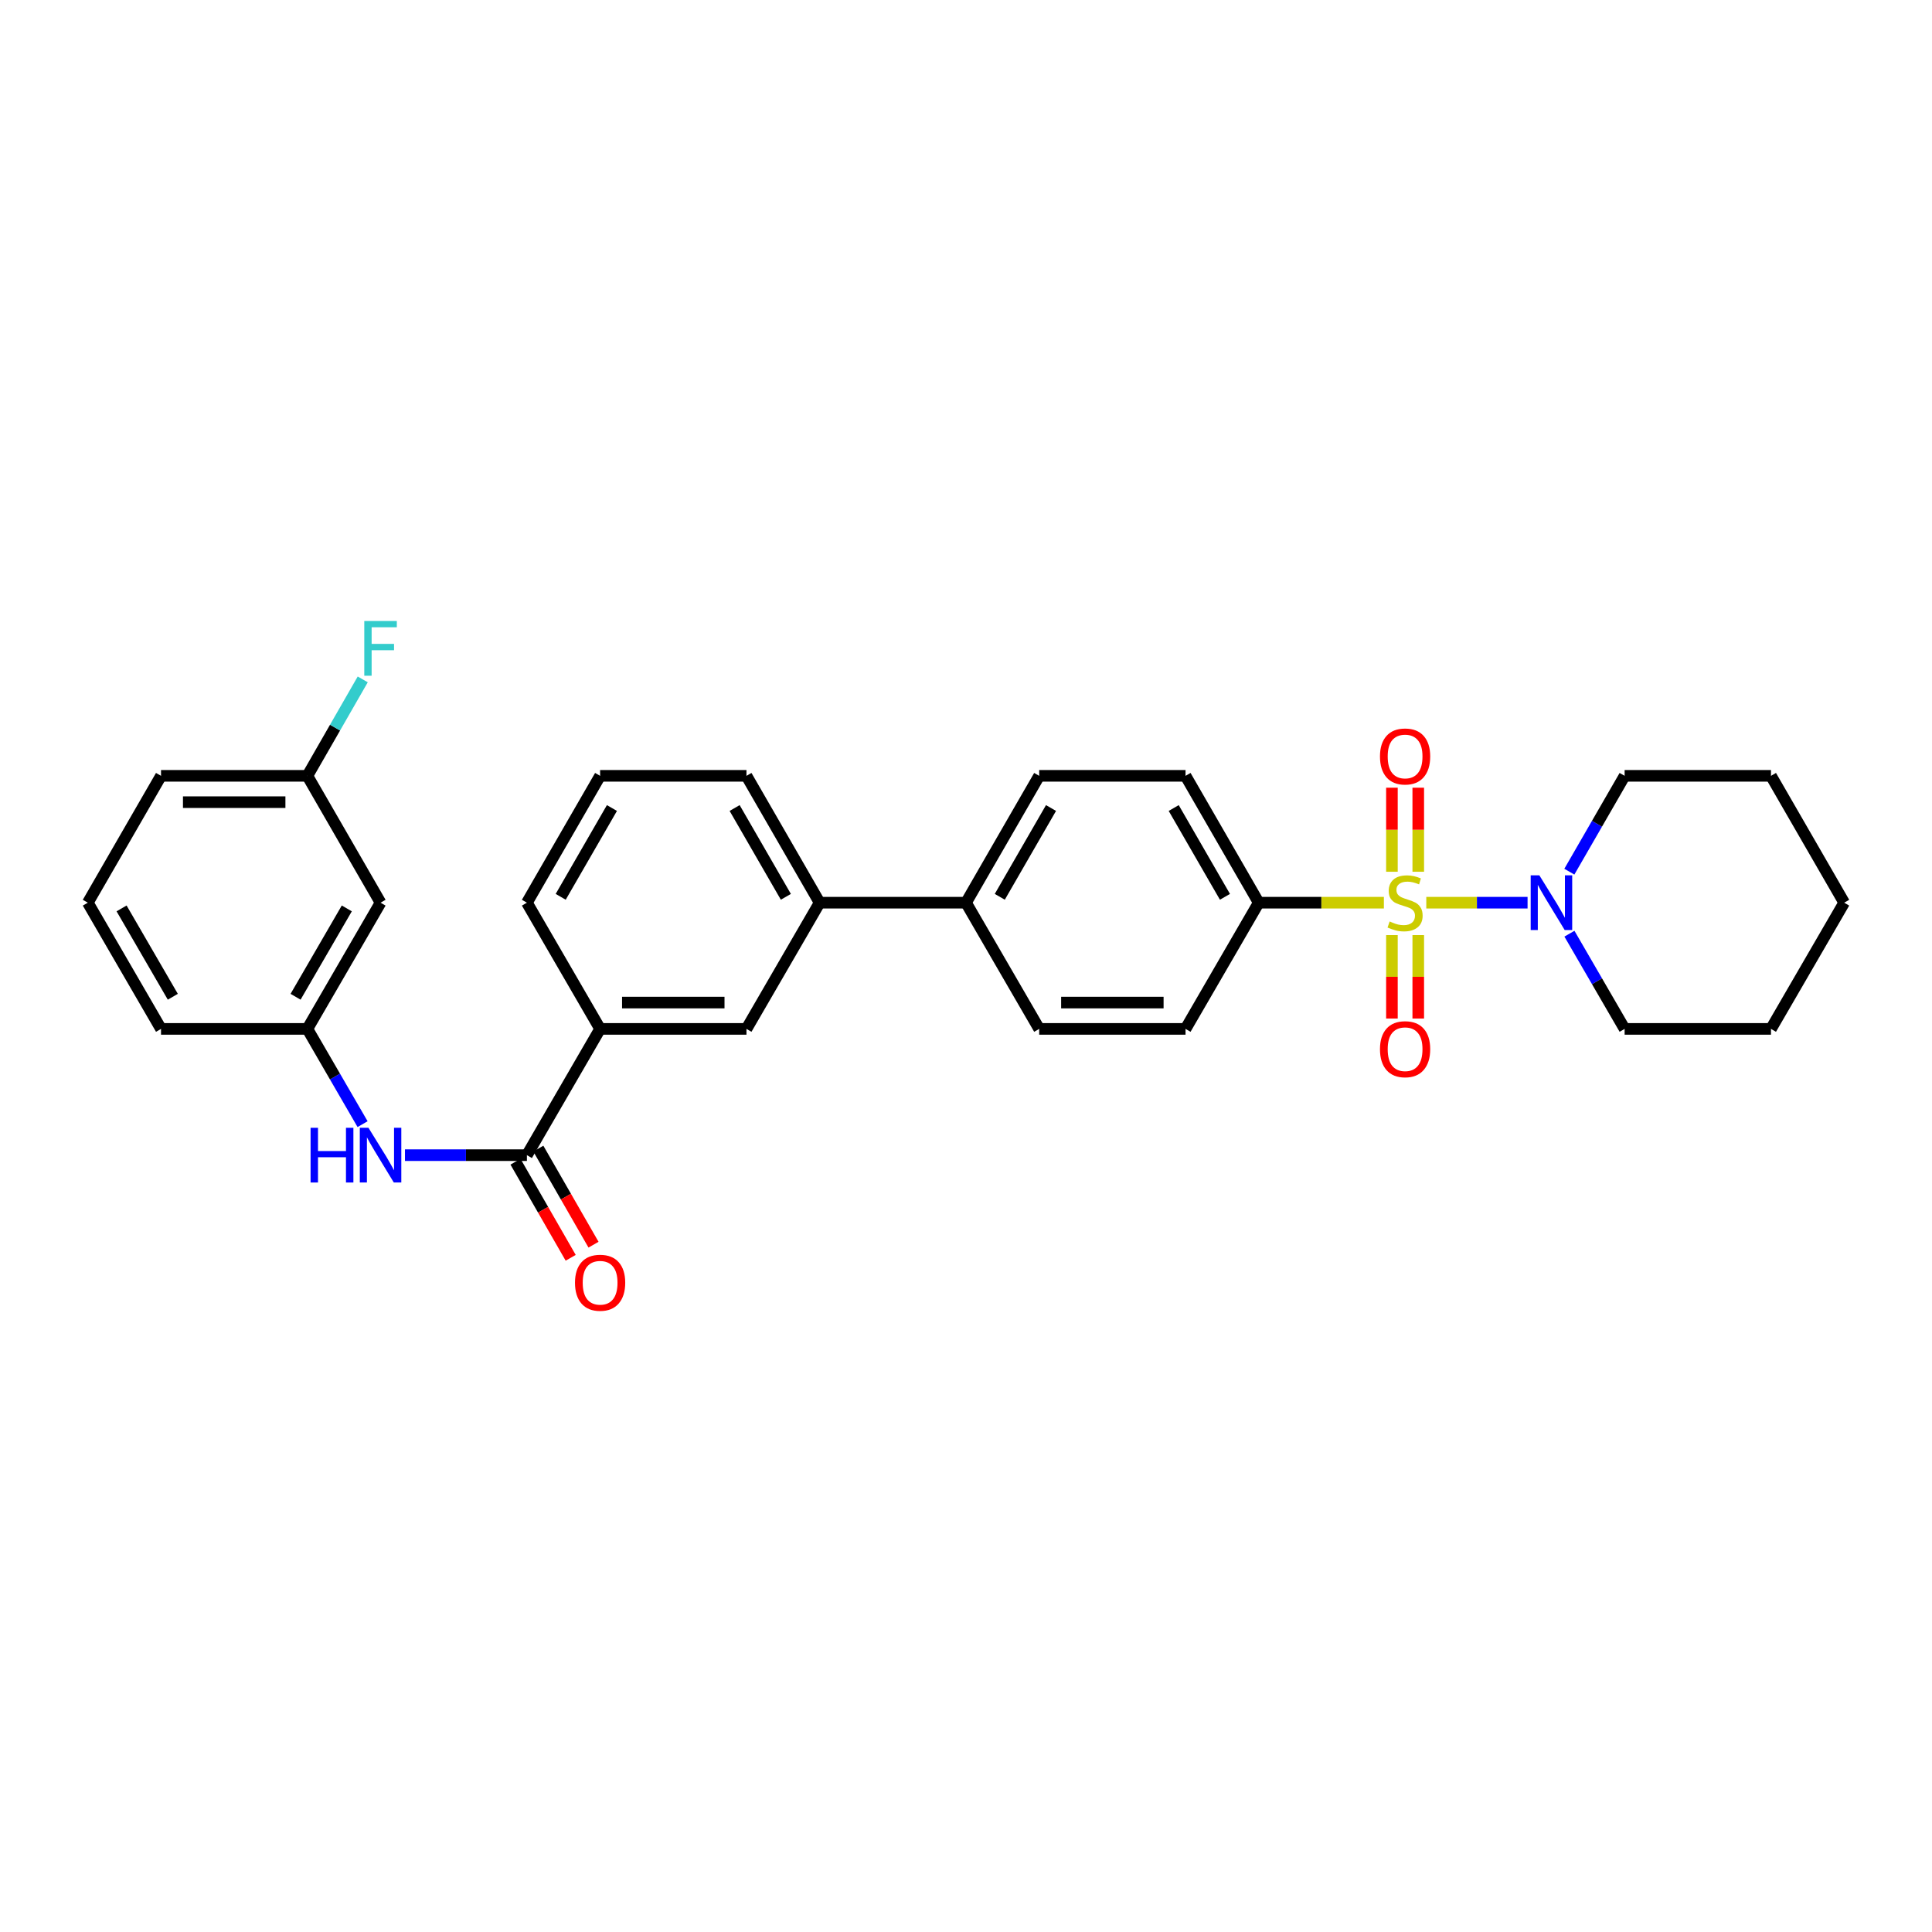 <?xml version='1.0' encoding='iso-8859-1'?>
<svg version='1.1' baseProfile='full'
              xmlns='http://www.w3.org/2000/svg'
                      xmlns:rdkit='http://www.rdkit.org/xml'
                      xmlns:xlink='http://www.w3.org/1999/xlink'
                  xml:space='preserve'
width='1000px' height='1000px' viewBox='0 0 1000 1000'>
<!-- END OF HEADER -->
<rect style='opacity:1.0;fill:#FFFFFF;stroke:none' width='1000' height='1000' x='0' y='0'> </rect>
<path class='bond-0' d='M 738.247,467.231 L 764.456,467.231' style='fill:none;fill-rule:evenodd;stroke:#CCCC00;stroke-width:6px;stroke-linecap:butt;stroke-linejoin:miter;stroke-opacity:1' />
<path class='bond-0' d='M 764.456,467.231 L 790.666,467.231' style='fill:none;fill-rule:evenodd;stroke:#0000FF;stroke-width:6px;stroke-linecap:butt;stroke-linejoin:miter;stroke-opacity:1' />
<path class='bond-2' d='M 716.299,467.231 L 683.91,467.231' style='fill:none;fill-rule:evenodd;stroke:#CCCC00;stroke-width:6px;stroke-linecap:butt;stroke-linejoin:miter;stroke-opacity:1' />
<path class='bond-2' d='M 683.91,467.231 L 651.52,467.231' style='fill:none;fill-rule:evenodd;stroke:#000000;stroke-width:6px;stroke-linecap:butt;stroke-linejoin:miter;stroke-opacity:1' />
<path class='bond-5' d='M 720.458,484.004 L 720.458,505.596' style='fill:none;fill-rule:evenodd;stroke:#CCCC00;stroke-width:6px;stroke-linecap:butt;stroke-linejoin:miter;stroke-opacity:1' />
<path class='bond-5' d='M 720.458,505.596 L 720.458,527.189' style='fill:none;fill-rule:evenodd;stroke:#FF0000;stroke-width:6px;stroke-linecap:butt;stroke-linejoin:miter;stroke-opacity:1' />
<path class='bond-5' d='M 734.087,484.004 L 734.087,505.596' style='fill:none;fill-rule:evenodd;stroke:#CCCC00;stroke-width:6px;stroke-linecap:butt;stroke-linejoin:miter;stroke-opacity:1' />
<path class='bond-5' d='M 734.087,505.596 L 734.087,527.189' style='fill:none;fill-rule:evenodd;stroke:#FF0000;stroke-width:6px;stroke-linecap:butt;stroke-linejoin:miter;stroke-opacity:1' />
<path class='bond-6' d='M 734.087,451.216 L 734.087,429.467' style='fill:none;fill-rule:evenodd;stroke:#CCCC00;stroke-width:6px;stroke-linecap:butt;stroke-linejoin:miter;stroke-opacity:1' />
<path class='bond-6' d='M 734.087,429.467 L 734.087,407.717' style='fill:none;fill-rule:evenodd;stroke:#FF0000;stroke-width:6px;stroke-linecap:butt;stroke-linejoin:miter;stroke-opacity:1' />
<path class='bond-6' d='M 720.458,451.216 L 720.458,429.467' style='fill:none;fill-rule:evenodd;stroke:#CCCC00;stroke-width:6px;stroke-linecap:butt;stroke-linejoin:miter;stroke-opacity:1' />
<path class='bond-6' d='M 720.458,429.467 L 720.458,407.717' style='fill:none;fill-rule:evenodd;stroke:#FF0000;stroke-width:6px;stroke-linecap:butt;stroke-linejoin:miter;stroke-opacity:1' />
<path class='bond-19' d='M 812.331,483.278 L 826.618,507.918' style='fill:none;fill-rule:evenodd;stroke:#0000FF;stroke-width:6px;stroke-linecap:butt;stroke-linejoin:miter;stroke-opacity:1' />
<path class='bond-19' d='M 826.618,507.918 L 840.905,532.557' style='fill:none;fill-rule:evenodd;stroke:#000000;stroke-width:6px;stroke-linecap:butt;stroke-linejoin:miter;stroke-opacity:1' />
<path class='bond-20' d='M 812.288,451.175 L 826.596,426.373' style='fill:none;fill-rule:evenodd;stroke:#0000FF;stroke-width:6px;stroke-linecap:butt;stroke-linejoin:miter;stroke-opacity:1' />
<path class='bond-20' d='M 826.596,426.373 L 840.905,401.571' style='fill:none;fill-rule:evenodd;stroke:#000000;stroke-width:6px;stroke-linecap:butt;stroke-linejoin:miter;stroke-opacity:1' />
<path class='bond-1' d='M 272.727,597.906 L 310.615,532.557' style='fill:none;fill-rule:evenodd;stroke:#000000;stroke-width:6px;stroke-linecap:butt;stroke-linejoin:miter;stroke-opacity:1' />
<path class='bond-3' d='M 272.727,597.906 L 241.168,597.906' style='fill:none;fill-rule:evenodd;stroke:#000000;stroke-width:6px;stroke-linecap:butt;stroke-linejoin:miter;stroke-opacity:1' />
<path class='bond-3' d='M 241.168,597.906 L 209.609,597.906' style='fill:none;fill-rule:evenodd;stroke:#0000FF;stroke-width:6px;stroke-linecap:butt;stroke-linejoin:miter;stroke-opacity:1' />
<path class='bond-11' d='M 266.818,601.301 L 281.103,626.168' style='fill:none;fill-rule:evenodd;stroke:#000000;stroke-width:6px;stroke-linecap:butt;stroke-linejoin:miter;stroke-opacity:1' />
<path class='bond-11' d='M 281.103,626.168 L 295.388,651.034' style='fill:none;fill-rule:evenodd;stroke:#FF0000;stroke-width:6px;stroke-linecap:butt;stroke-linejoin:miter;stroke-opacity:1' />
<path class='bond-11' d='M 278.636,594.512 L 292.921,619.379' style='fill:none;fill-rule:evenodd;stroke:#000000;stroke-width:6px;stroke-linecap:butt;stroke-linejoin:miter;stroke-opacity:1' />
<path class='bond-11' d='M 292.921,619.379 L 307.205,644.246' style='fill:none;fill-rule:evenodd;stroke:#FF0000;stroke-width:6px;stroke-linecap:butt;stroke-linejoin:miter;stroke-opacity:1' />
<path class='bond-13' d='M 651.52,467.231 L 613.633,401.571' style='fill:none;fill-rule:evenodd;stroke:#000000;stroke-width:6px;stroke-linecap:butt;stroke-linejoin:miter;stroke-opacity:1' />
<path class='bond-13' d='M 634.033,464.193 L 607.511,418.231' style='fill:none;fill-rule:evenodd;stroke:#000000;stroke-width:6px;stroke-linecap:butt;stroke-linejoin:miter;stroke-opacity:1' />
<path class='bond-14' d='M 651.52,467.231 L 613.633,532.557' style='fill:none;fill-rule:evenodd;stroke:#000000;stroke-width:6px;stroke-linecap:butt;stroke-linejoin:miter;stroke-opacity:1' />
<path class='bond-10' d='M 187.672,581.858 L 173.383,557.208' style='fill:none;fill-rule:evenodd;stroke:#0000FF;stroke-width:6px;stroke-linecap:butt;stroke-linejoin:miter;stroke-opacity:1' />
<path class='bond-10' d='M 173.383,557.208 L 159.095,532.557' style='fill:none;fill-rule:evenodd;stroke:#000000;stroke-width:6px;stroke-linecap:butt;stroke-linejoin:miter;stroke-opacity:1' />
<path class='bond-4' d='M 310.615,532.557 L 386.367,532.557' style='fill:none;fill-rule:evenodd;stroke:#000000;stroke-width:6px;stroke-linecap:butt;stroke-linejoin:miter;stroke-opacity:1' />
<path class='bond-4' d='M 321.978,518.929 L 375.005,518.929' style='fill:none;fill-rule:evenodd;stroke:#000000;stroke-width:6px;stroke-linecap:butt;stroke-linejoin:miter;stroke-opacity:1' />
<path class='bond-32' d='M 310.615,532.557 L 272.727,467.231' style='fill:none;fill-rule:evenodd;stroke:#000000;stroke-width:6px;stroke-linecap:butt;stroke-linejoin:miter;stroke-opacity:1' />
<path class='bond-7' d='M 386.367,532.557 L 424.247,467.231' style='fill:none;fill-rule:evenodd;stroke:#000000;stroke-width:6px;stroke-linecap:butt;stroke-linejoin:miter;stroke-opacity:1' />
<path class='bond-8' d='M 424.247,467.231 L 500,467.231' style='fill:none;fill-rule:evenodd;stroke:#000000;stroke-width:6px;stroke-linecap:butt;stroke-linejoin:miter;stroke-opacity:1' />
<path class='bond-22' d='M 424.247,467.231 L 386.367,401.571' style='fill:none;fill-rule:evenodd;stroke:#000000;stroke-width:6px;stroke-linecap:butt;stroke-linejoin:miter;stroke-opacity:1' />
<path class='bond-22' d='M 406.76,464.192 L 380.244,418.23' style='fill:none;fill-rule:evenodd;stroke:#000000;stroke-width:6px;stroke-linecap:butt;stroke-linejoin:miter;stroke-opacity:1' />
<path class='bond-9' d='M 500,467.231 L 537.88,532.557' style='fill:none;fill-rule:evenodd;stroke:#000000;stroke-width:6px;stroke-linecap:butt;stroke-linejoin:miter;stroke-opacity:1' />
<path class='bond-30' d='M 500,467.231 L 537.88,401.571' style='fill:none;fill-rule:evenodd;stroke:#000000;stroke-width:6px;stroke-linecap:butt;stroke-linejoin:miter;stroke-opacity:1' />
<path class='bond-30' d='M 517.487,464.192 L 544.003,418.23' style='fill:none;fill-rule:evenodd;stroke:#000000;stroke-width:6px;stroke-linecap:butt;stroke-linejoin:miter;stroke-opacity:1' />
<path class='bond-12' d='M 159.095,532.557 L 196.975,467.231' style='fill:none;fill-rule:evenodd;stroke:#000000;stroke-width:6px;stroke-linecap:butt;stroke-linejoin:miter;stroke-opacity:1' />
<path class='bond-12' d='M 152.987,515.922 L 179.503,470.193' style='fill:none;fill-rule:evenodd;stroke:#000000;stroke-width:6px;stroke-linecap:butt;stroke-linejoin:miter;stroke-opacity:1' />
<path class='bond-25' d='M 159.095,532.557 L 83.342,532.557' style='fill:none;fill-rule:evenodd;stroke:#000000;stroke-width:6px;stroke-linecap:butt;stroke-linejoin:miter;stroke-opacity:1' />
<path class='bond-17' d='M 196.975,467.231 L 159.095,401.571' style='fill:none;fill-rule:evenodd;stroke:#000000;stroke-width:6px;stroke-linecap:butt;stroke-linejoin:miter;stroke-opacity:1' />
<path class='bond-16' d='M 613.633,401.571 L 537.88,401.571' style='fill:none;fill-rule:evenodd;stroke:#000000;stroke-width:6px;stroke-linecap:butt;stroke-linejoin:miter;stroke-opacity:1' />
<path class='bond-15' d='M 613.633,532.557 L 537.88,532.557' style='fill:none;fill-rule:evenodd;stroke:#000000;stroke-width:6px;stroke-linecap:butt;stroke-linejoin:miter;stroke-opacity:1' />
<path class='bond-15' d='M 602.27,518.929 L 549.243,518.929' style='fill:none;fill-rule:evenodd;stroke:#000000;stroke-width:6px;stroke-linecap:butt;stroke-linejoin:miter;stroke-opacity:1' />
<path class='bond-18' d='M 159.095,401.571 L 173.424,376.613' style='fill:none;fill-rule:evenodd;stroke:#000000;stroke-width:6px;stroke-linecap:butt;stroke-linejoin:miter;stroke-opacity:1' />
<path class='bond-18' d='M 173.424,376.613 L 187.753,351.655' style='fill:none;fill-rule:evenodd;stroke:#33CCCC;stroke-width:6px;stroke-linecap:butt;stroke-linejoin:miter;stroke-opacity:1' />
<path class='bond-33' d='M 159.095,401.571 L 83.342,401.571' style='fill:none;fill-rule:evenodd;stroke:#000000;stroke-width:6px;stroke-linecap:butt;stroke-linejoin:miter;stroke-opacity:1' />
<path class='bond-33' d='M 147.732,415.199 L 94.705,415.199' style='fill:none;fill-rule:evenodd;stroke:#000000;stroke-width:6px;stroke-linecap:butt;stroke-linejoin:miter;stroke-opacity:1' />
<path class='bond-27' d='M 840.905,532.557 L 916.658,532.557' style='fill:none;fill-rule:evenodd;stroke:#000000;stroke-width:6px;stroke-linecap:butt;stroke-linejoin:miter;stroke-opacity:1' />
<path class='bond-28' d='M 840.905,401.571 L 916.658,401.571' style='fill:none;fill-rule:evenodd;stroke:#000000;stroke-width:6px;stroke-linecap:butt;stroke-linejoin:miter;stroke-opacity:1' />
<path class='bond-21' d='M 272.727,467.231 L 310.615,401.571' style='fill:none;fill-rule:evenodd;stroke:#000000;stroke-width:6px;stroke-linecap:butt;stroke-linejoin:miter;stroke-opacity:1' />
<path class='bond-21' d='M 290.215,464.193 L 316.736,418.231' style='fill:none;fill-rule:evenodd;stroke:#000000;stroke-width:6px;stroke-linecap:butt;stroke-linejoin:miter;stroke-opacity:1' />
<path class='bond-23' d='M 386.367,401.571 L 310.615,401.571' style='fill:none;fill-rule:evenodd;stroke:#000000;stroke-width:6px;stroke-linecap:butt;stroke-linejoin:miter;stroke-opacity:1' />
<path class='bond-24' d='M 45.455,467.231 L 83.342,532.557' style='fill:none;fill-rule:evenodd;stroke:#000000;stroke-width:6px;stroke-linecap:butt;stroke-linejoin:miter;stroke-opacity:1' />
<path class='bond-24' d='M 62.927,470.192 L 89.448,515.921' style='fill:none;fill-rule:evenodd;stroke:#000000;stroke-width:6px;stroke-linecap:butt;stroke-linejoin:miter;stroke-opacity:1' />
<path class='bond-26' d='M 45.455,467.231 L 83.342,401.571' style='fill:none;fill-rule:evenodd;stroke:#000000;stroke-width:6px;stroke-linecap:butt;stroke-linejoin:miter;stroke-opacity:1' />
<path class='bond-31' d='M 916.658,532.557 L 954.545,467.231' style='fill:none;fill-rule:evenodd;stroke:#000000;stroke-width:6px;stroke-linecap:butt;stroke-linejoin:miter;stroke-opacity:1' />
<path class='bond-29' d='M 916.658,401.571 L 954.545,467.231' style='fill:none;fill-rule:evenodd;stroke:#000000;stroke-width:6px;stroke-linecap:butt;stroke-linejoin:miter;stroke-opacity:1' />
<path  class='atom-0' d='M 719.273 476.951
Q 719.593 477.071, 720.913 477.631
Q 722.233 478.191, 723.673 478.551
Q 725.153 478.871, 726.593 478.871
Q 729.273 478.871, 730.833 477.591
Q 732.393 476.271, 732.393 473.991
Q 732.393 472.431, 731.593 471.471
Q 730.833 470.511, 729.633 469.991
Q 728.433 469.471, 726.433 468.871
Q 723.913 468.111, 722.393 467.391
Q 720.913 466.671, 719.833 465.151
Q 718.793 463.631, 718.793 461.071
Q 718.793 457.511, 721.193 455.311
Q 723.633 453.111, 728.433 453.111
Q 731.713 453.111, 735.433 454.671
L 734.513 457.751
Q 731.113 456.351, 728.553 456.351
Q 725.793 456.351, 724.273 457.511
Q 722.753 458.631, 722.793 460.591
Q 722.793 462.111, 723.553 463.031
Q 724.353 463.951, 725.473 464.471
Q 726.633 464.991, 728.553 465.591
Q 731.113 466.391, 732.633 467.191
Q 734.153 467.991, 735.233 469.631
Q 736.353 471.231, 736.353 473.991
Q 736.353 477.911, 733.713 480.031
Q 731.113 482.111, 726.753 482.111
Q 724.233 482.111, 722.313 481.551
Q 720.433 481.031, 718.193 480.111
L 719.273 476.951
' fill='#CCCC00'/>
<path  class='atom-1' d='M 796.765 453.071
L 806.045 468.071
Q 806.965 469.551, 808.445 472.231
Q 809.925 474.911, 810.005 475.071
L 810.005 453.071
L 813.765 453.071
L 813.765 481.391
L 809.885 481.391
L 799.925 464.991
Q 798.765 463.071, 797.525 460.871
Q 796.325 458.671, 795.965 457.991
L 795.965 481.391
L 792.285 481.391
L 792.285 453.071
L 796.765 453.071
' fill='#0000FF'/>
<path  class='atom-4' d='M 160.755 583.746
L 164.595 583.746
L 164.595 595.786
L 179.075 595.786
L 179.075 583.746
L 182.915 583.746
L 182.915 612.066
L 179.075 612.066
L 179.075 598.986
L 164.595 598.986
L 164.595 612.066
L 160.755 612.066
L 160.755 583.746
' fill='#0000FF'/>
<path  class='atom-4' d='M 190.715 583.746
L 199.995 598.746
Q 200.915 600.226, 202.395 602.906
Q 203.875 605.586, 203.955 605.746
L 203.955 583.746
L 207.715 583.746
L 207.715 612.066
L 203.835 612.066
L 193.875 595.666
Q 192.715 593.746, 191.475 591.546
Q 190.275 589.346, 189.915 588.666
L 189.915 612.066
L 186.235 612.066
L 186.235 583.746
L 190.715 583.746
' fill='#0000FF'/>
<path  class='atom-6' d='M 714.273 543.063
Q 714.273 536.263, 717.633 532.463
Q 720.993 528.663, 727.273 528.663
Q 733.553 528.663, 736.913 532.463
Q 740.273 536.263, 740.273 543.063
Q 740.273 549.943, 736.873 553.863
Q 733.473 557.743, 727.273 557.743
Q 721.033 557.743, 717.633 553.863
Q 714.273 549.983, 714.273 543.063
M 727.273 554.543
Q 731.593 554.543, 733.913 551.663
Q 736.273 548.743, 736.273 543.063
Q 736.273 537.503, 733.913 534.703
Q 731.593 531.863, 727.273 531.863
Q 722.953 531.863, 720.593 534.663
Q 718.273 537.463, 718.273 543.063
Q 718.273 548.783, 720.593 551.663
Q 722.953 554.543, 727.273 554.543
' fill='#FF0000'/>
<path  class='atom-7' d='M 714.273 391.543
Q 714.273 384.743, 717.633 380.943
Q 720.993 377.143, 727.273 377.143
Q 733.553 377.143, 736.913 380.943
Q 740.273 384.743, 740.273 391.543
Q 740.273 398.423, 736.873 402.343
Q 733.473 406.223, 727.273 406.223
Q 721.033 406.223, 717.633 402.343
Q 714.273 398.463, 714.273 391.543
M 727.273 403.023
Q 731.593 403.023, 733.913 400.143
Q 736.273 397.223, 736.273 391.543
Q 736.273 385.983, 733.913 383.183
Q 731.593 380.343, 727.273 380.343
Q 722.953 380.343, 720.593 383.143
Q 718.273 385.943, 718.273 391.543
Q 718.273 397.263, 720.593 400.143
Q 722.953 403.023, 727.273 403.023
' fill='#FF0000'/>
<path  class='atom-12' d='M 297.615 663.942
Q 297.615 657.142, 300.975 653.342
Q 304.335 649.542, 310.615 649.542
Q 316.895 649.542, 320.255 653.342
Q 323.615 657.142, 323.615 663.942
Q 323.615 670.822, 320.215 674.742
Q 316.815 678.622, 310.615 678.622
Q 304.375 678.622, 300.975 674.742
Q 297.615 670.862, 297.615 663.942
M 310.615 675.422
Q 314.935 675.422, 317.255 672.542
Q 319.615 669.622, 319.615 663.942
Q 319.615 658.382, 317.255 655.582
Q 314.935 652.742, 310.615 652.742
Q 306.295 652.742, 303.935 655.542
Q 301.615 658.342, 301.615 663.942
Q 301.615 669.662, 303.935 672.542
Q 306.295 675.422, 310.615 675.422
' fill='#FF0000'/>
<path  class='atom-19' d='M 188.555 321.433
L 205.395 321.433
L 205.395 324.673
L 192.355 324.673
L 192.355 333.273
L 203.955 333.273
L 203.955 336.553
L 192.355 336.553
L 192.355 349.753
L 188.555 349.753
L 188.555 321.433
' fill='#33CCCC'/>
</svg>
